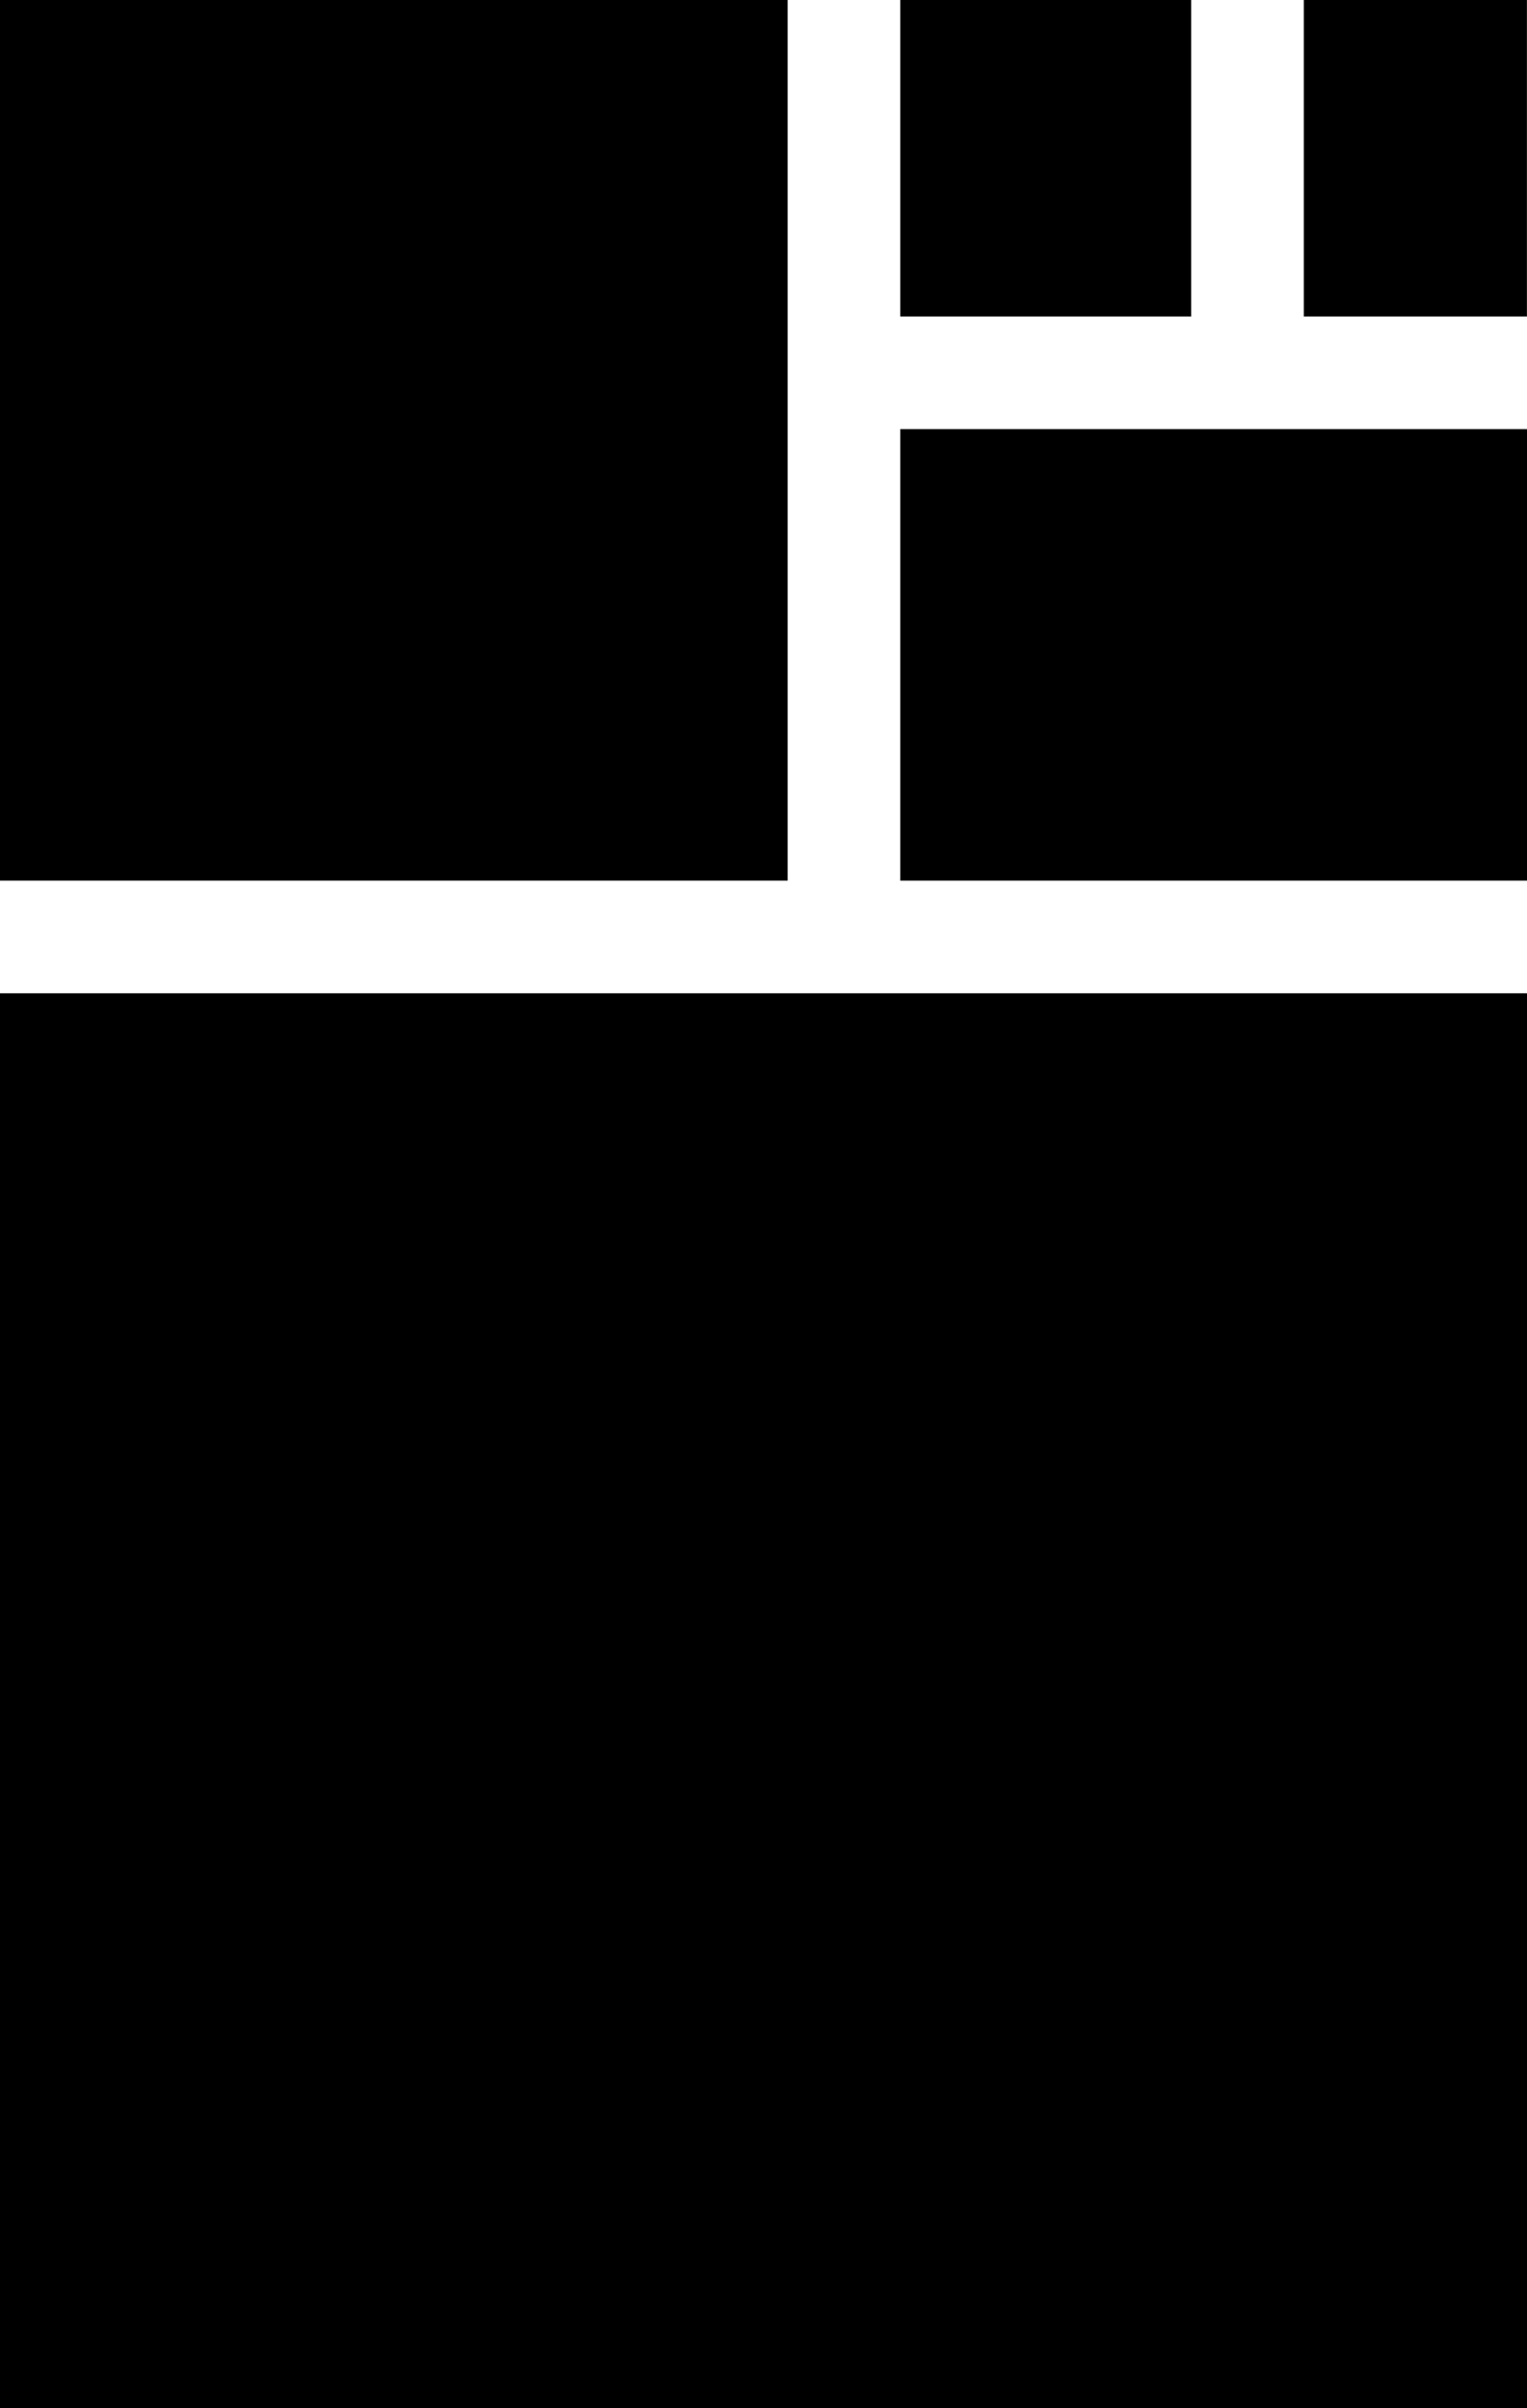 <?xml version="1.0" encoding="UTF-8"?> <svg xmlns="http://www.w3.org/2000/svg" id="Capa_2" data-name="Capa 2" viewBox="0 0 190.94 301.02"><title>icons_fablab</title><rect x="7.04" y="117.12" width="176.85" height="190.94" transform="translate(308.06 117.12) rotate(90)"></rect><rect x="-5.8" y="5.8" width="110.08" height="98.49" transform="translate(104.29 5.8) rotate(90)"></rect><rect x="123.53" y="42.68" width="56.44" height="78.37" transform="translate(233.62 -69.89) rotate(90)"></rect><rect x="110.98" y="1.59" width="39.56" height="36.38" transform="translate(150.54 -110.98) rotate(90)"></rect><rect x="157.2" y="5.83" width="39.56" height="27.9" transform="translate(196.76 -157.2) rotate(90)"></rect></svg> 